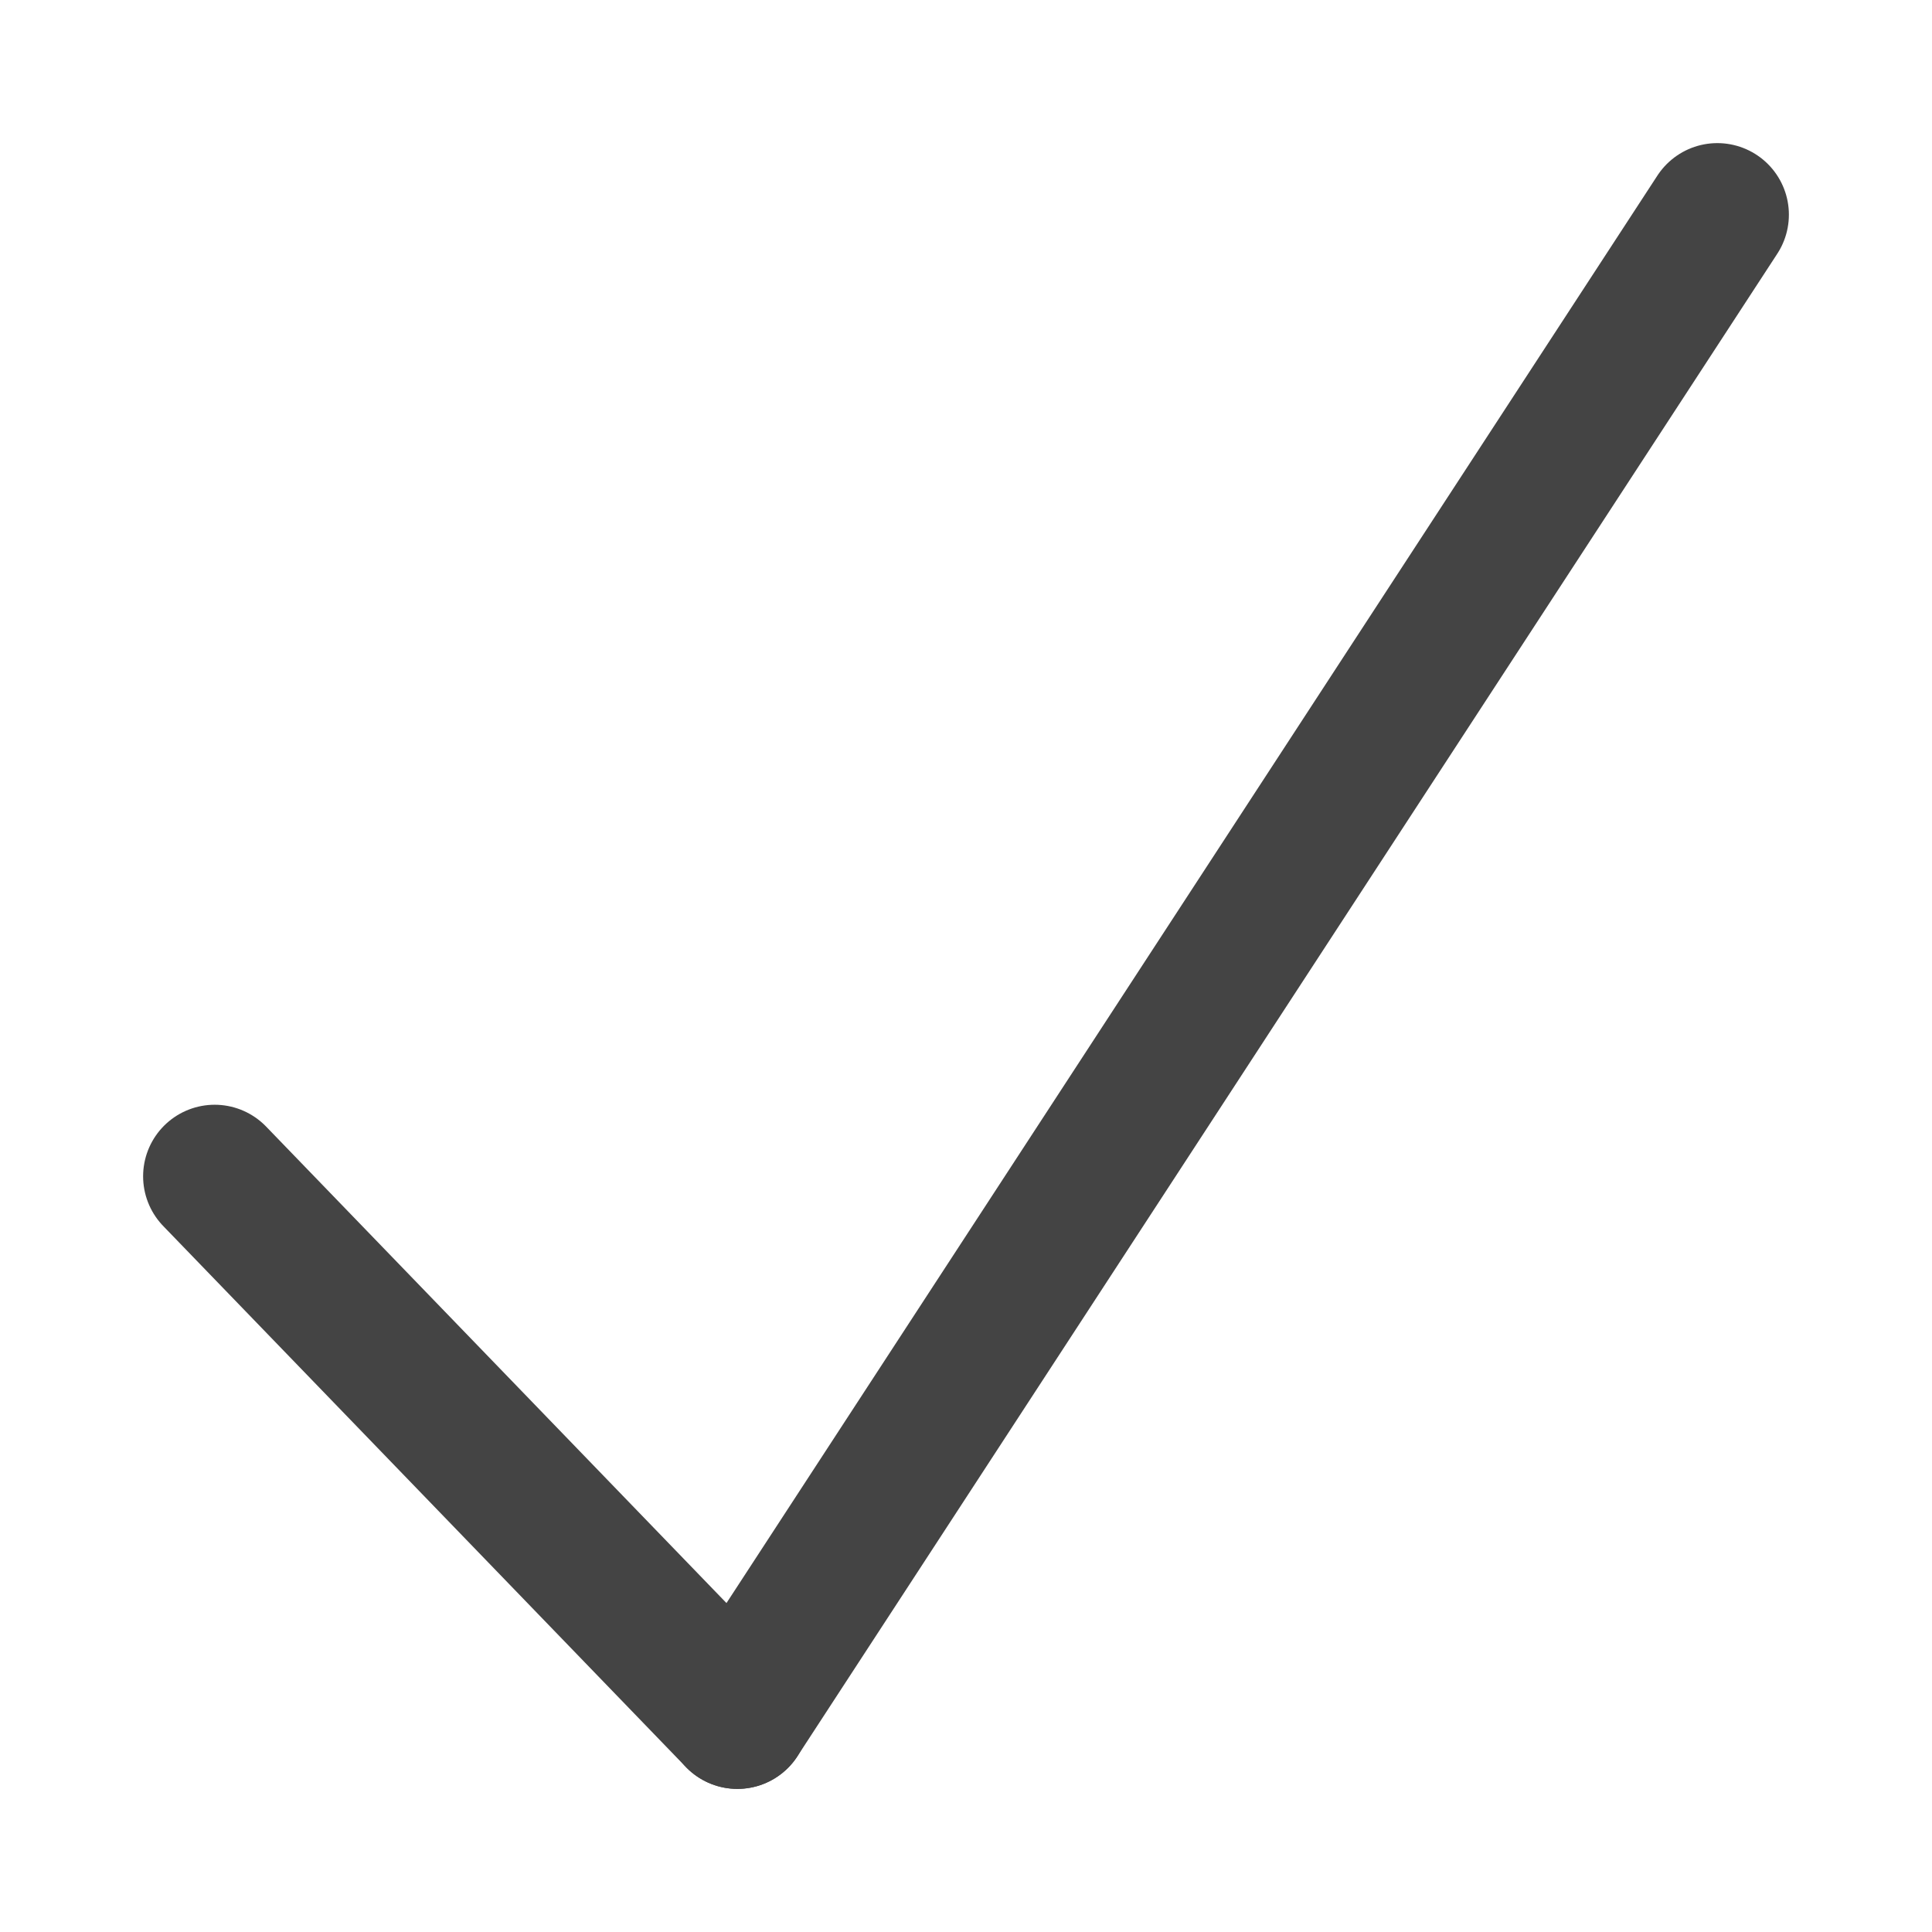 <?xml version="1.0" encoding="utf-8"?>
<!-- Generator: Adobe Illustrator 16.0.0, SVG Export Plug-In . SVG Version: 6.00 Build 0)  -->
<!DOCTYPE svg PUBLIC "-//W3C//DTD SVG 1.1//EN" "http://www.w3.org/Graphics/SVG/1.1/DTD/svg11.dtd">
<svg version="1.1" id="Layer_1" xmlns="http://www.w3.org/2000/svg" xmlns:xlink="http://www.w3.org/1999/xlink" x="0px" y="0px"
	 width="27px" height="27px" viewBox="0 0 27 27" enable-background="new 0 0 27 27" xml:space="preserve">
<line fill="none" stroke="#444444" stroke-width="2" stroke-linecap="round" stroke-miterlimit="10" x1="3" y1="16.439" x2="10.305" y2="24"/>
<line fill="none" stroke="#444444" stroke-width="2" stroke-linecap="round" stroke-miterlimit="10" x1="10.305" y1="24" x2="24" y2="3"/>
</svg>
